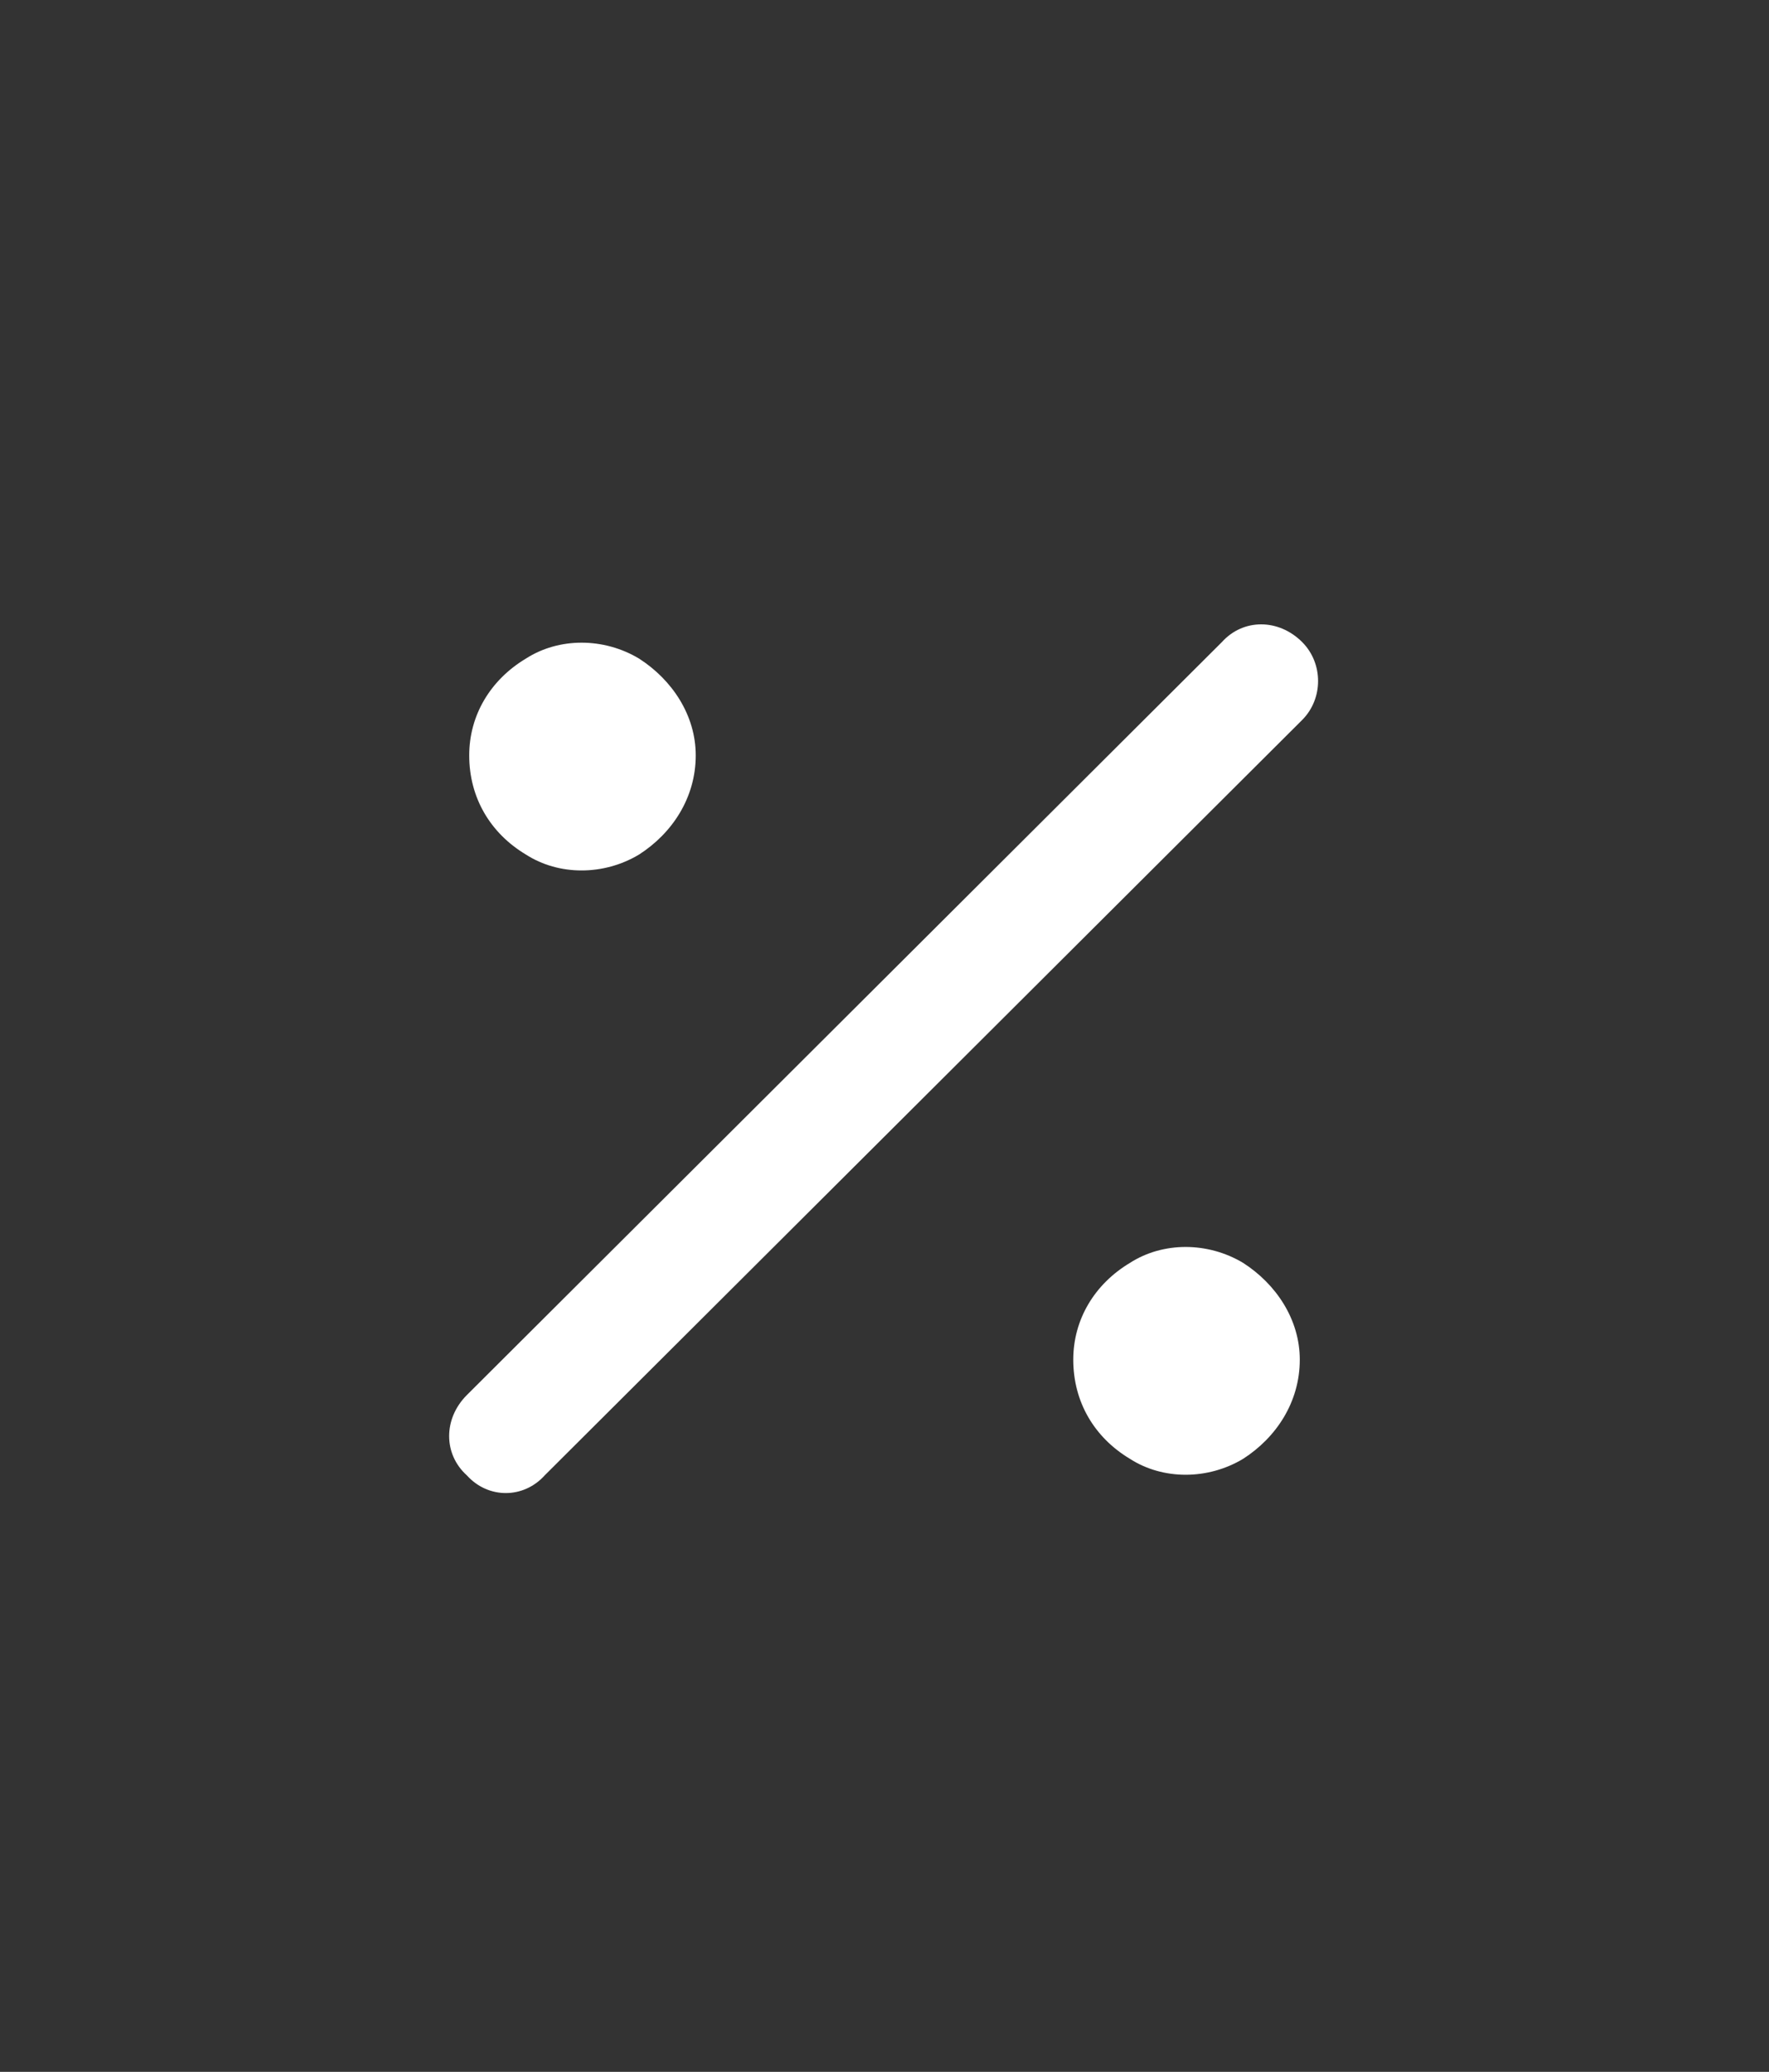 <svg width="41" height="48" viewBox="0 0 41 48" fill="none" xmlns="http://www.w3.org/2000/svg">
<rect x="0" y="0" width="41" height="48" fill="#333333" stroke="none"/>
<path d="M30.18 16.68L12.625 34.18C12.133 34.727 11.312 34.727 10.82 34.18C10.273 33.688 10.273 32.867 10.82 32.32L28.32 14.875C28.812 14.328 29.633 14.328 30.18 14.875C30.672 15.367 30.672 16.188 30.18 16.68ZM16.125 17.5C16.125 18.484 15.578 19.305 14.812 19.797C13.992 20.289 12.953 20.289 12.188 19.797C11.367 19.305 10.875 18.484 10.875 17.5C10.875 16.57 11.367 15.75 12.188 15.258C12.953 14.766 13.992 14.766 14.812 15.258C15.578 15.75 16.125 16.57 16.125 17.5ZM30.125 31.5C30.125 32.484 29.578 33.305 28.812 33.797C27.992 34.289 26.953 34.289 26.188 33.797C25.367 33.305 24.875 32.484 24.875 31.5C24.875 30.57 25.367 29.75 26.188 29.258C26.953 28.766 27.992 28.766 28.812 29.258C29.578 29.75 30.125 30.57 30.125 31.5Z" fill="white"/>
</svg>
